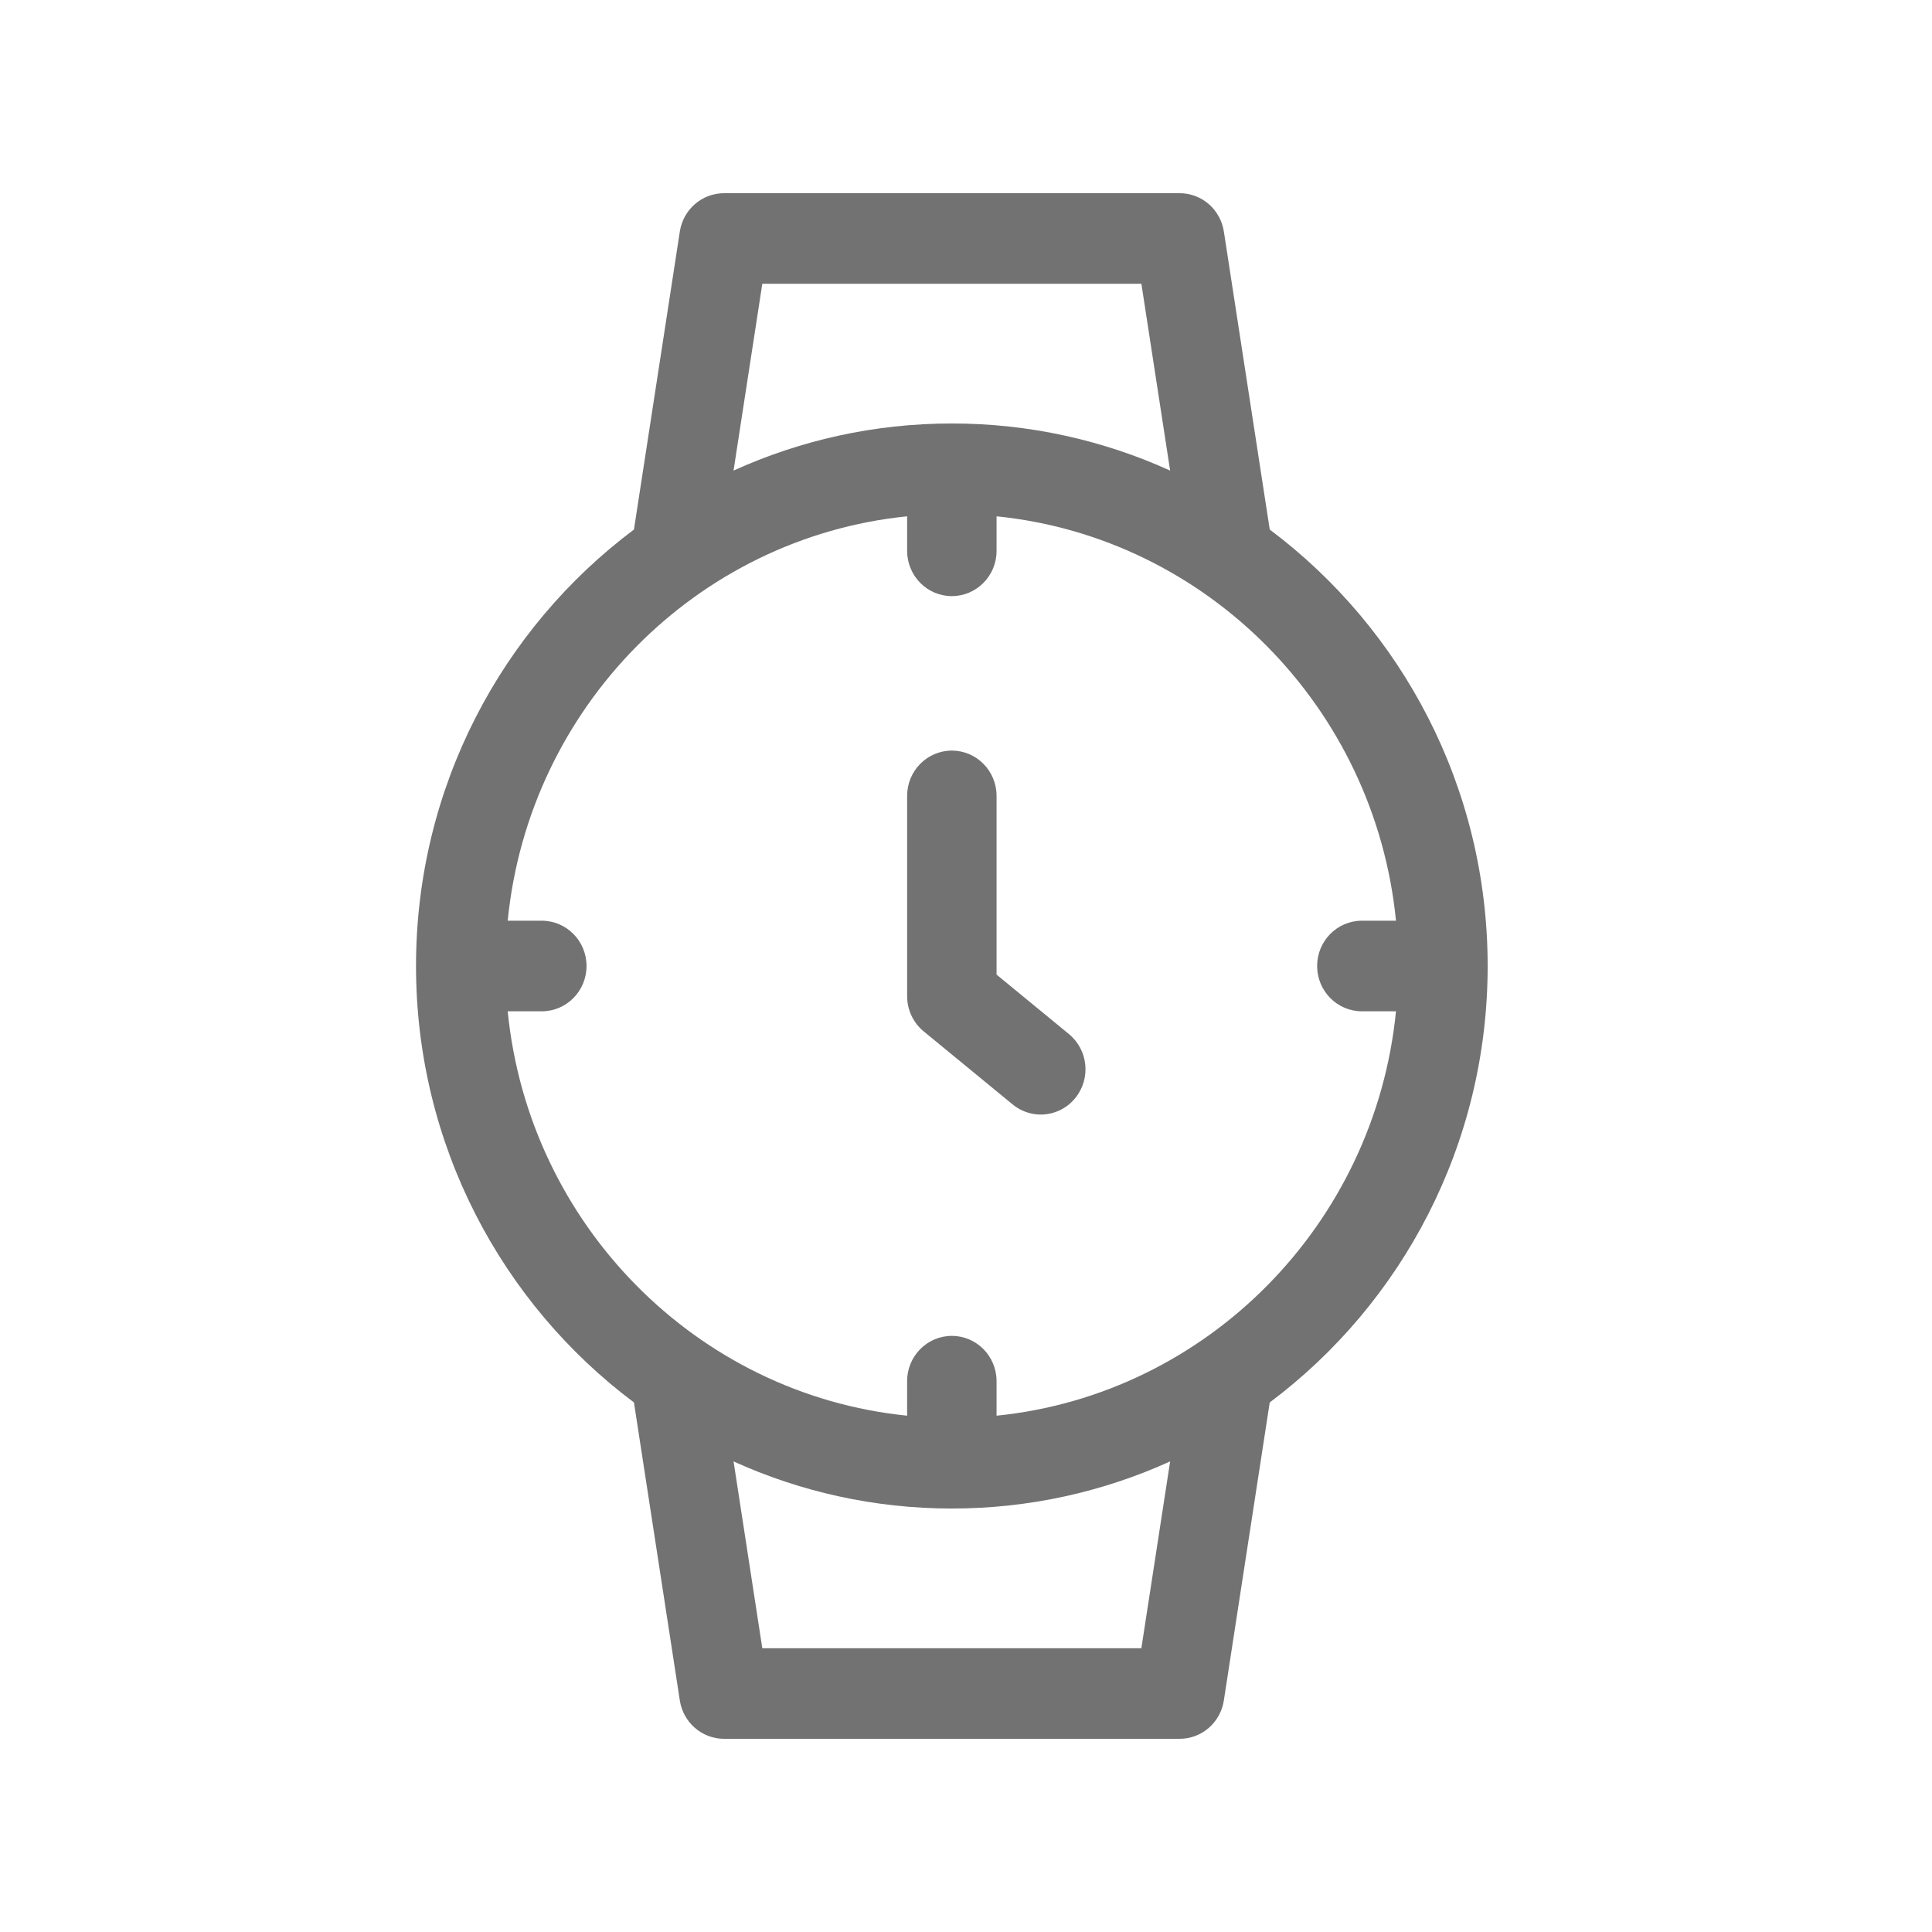 <?xml version="1.0" encoding="UTF-8"?> <svg xmlns="http://www.w3.org/2000/svg" width="100" height="100" viewBox="0 0 100 100" fill="none"><path d="M77.001 50C77.001 40.748 72.558 32.529 65.722 27.41L63.347 11.983C63.262 11.431 62.984 10.927 62.565 10.563C62.146 10.2 61.611 10 61.059 10H37.475C36.923 10 36.389 10.2 35.97 10.563C35.55 10.927 35.273 11.431 35.188 11.983L32.813 27.41C25.976 32.529 21.533 40.748 21.533 50C21.533 59.252 25.976 67.471 32.813 72.59L35.188 88.017C35.273 88.569 35.55 89.073 35.969 89.436C36.389 89.8 36.923 90 37.475 90H61.059C61.612 90 62.146 89.8 62.565 89.437C62.984 89.073 63.261 88.569 63.346 88.017L65.721 72.591C72.558 67.471 77.001 59.252 77.001 50ZM51.582 73.276V71.489C51.582 70.194 50.546 69.145 49.267 69.145C47.989 69.145 46.952 70.194 46.952 71.489V73.276C36.057 72.174 27.367 63.376 26.279 52.344H28.044C29.322 52.344 30.359 51.295 30.359 50C30.359 48.706 29.322 47.656 28.044 47.656H26.279C27.367 36.624 36.057 27.826 46.953 26.724V28.512C46.953 29.805 47.989 30.855 49.267 30.855C50.546 30.855 51.582 29.805 51.582 28.512V26.724C62.478 27.826 71.167 36.624 72.256 47.656H70.49C69.212 47.656 68.175 48.705 68.175 50C68.175 51.294 69.212 52.344 70.49 52.344H72.256C71.167 63.376 62.478 72.174 51.582 73.276L51.582 73.276ZM39.457 85.312L37.969 75.643C41.422 77.209 45.245 78.081 49.267 78.081C53.289 78.081 57.113 77.209 60.566 75.643L59.077 85.312H39.457ZM59.078 14.688L60.566 24.357C57.113 22.791 53.289 21.919 49.267 21.919C45.246 21.919 41.422 22.791 37.968 24.357L39.457 14.688H59.078Z" fill="#727272"></path><path d="M55.329 53.525L51.582 50.446V41.195C51.582 39.901 50.546 38.851 49.267 38.851C47.989 38.851 46.953 39.901 46.953 41.195V51.562C46.953 52.269 47.267 52.938 47.809 53.383L52.412 57.164C52.823 57.504 53.338 57.689 53.869 57.689C54.542 57.689 55.21 57.393 55.667 56.821C56.473 55.817 56.322 54.34 55.329 53.525Z" fill="#727272"></path></svg> 